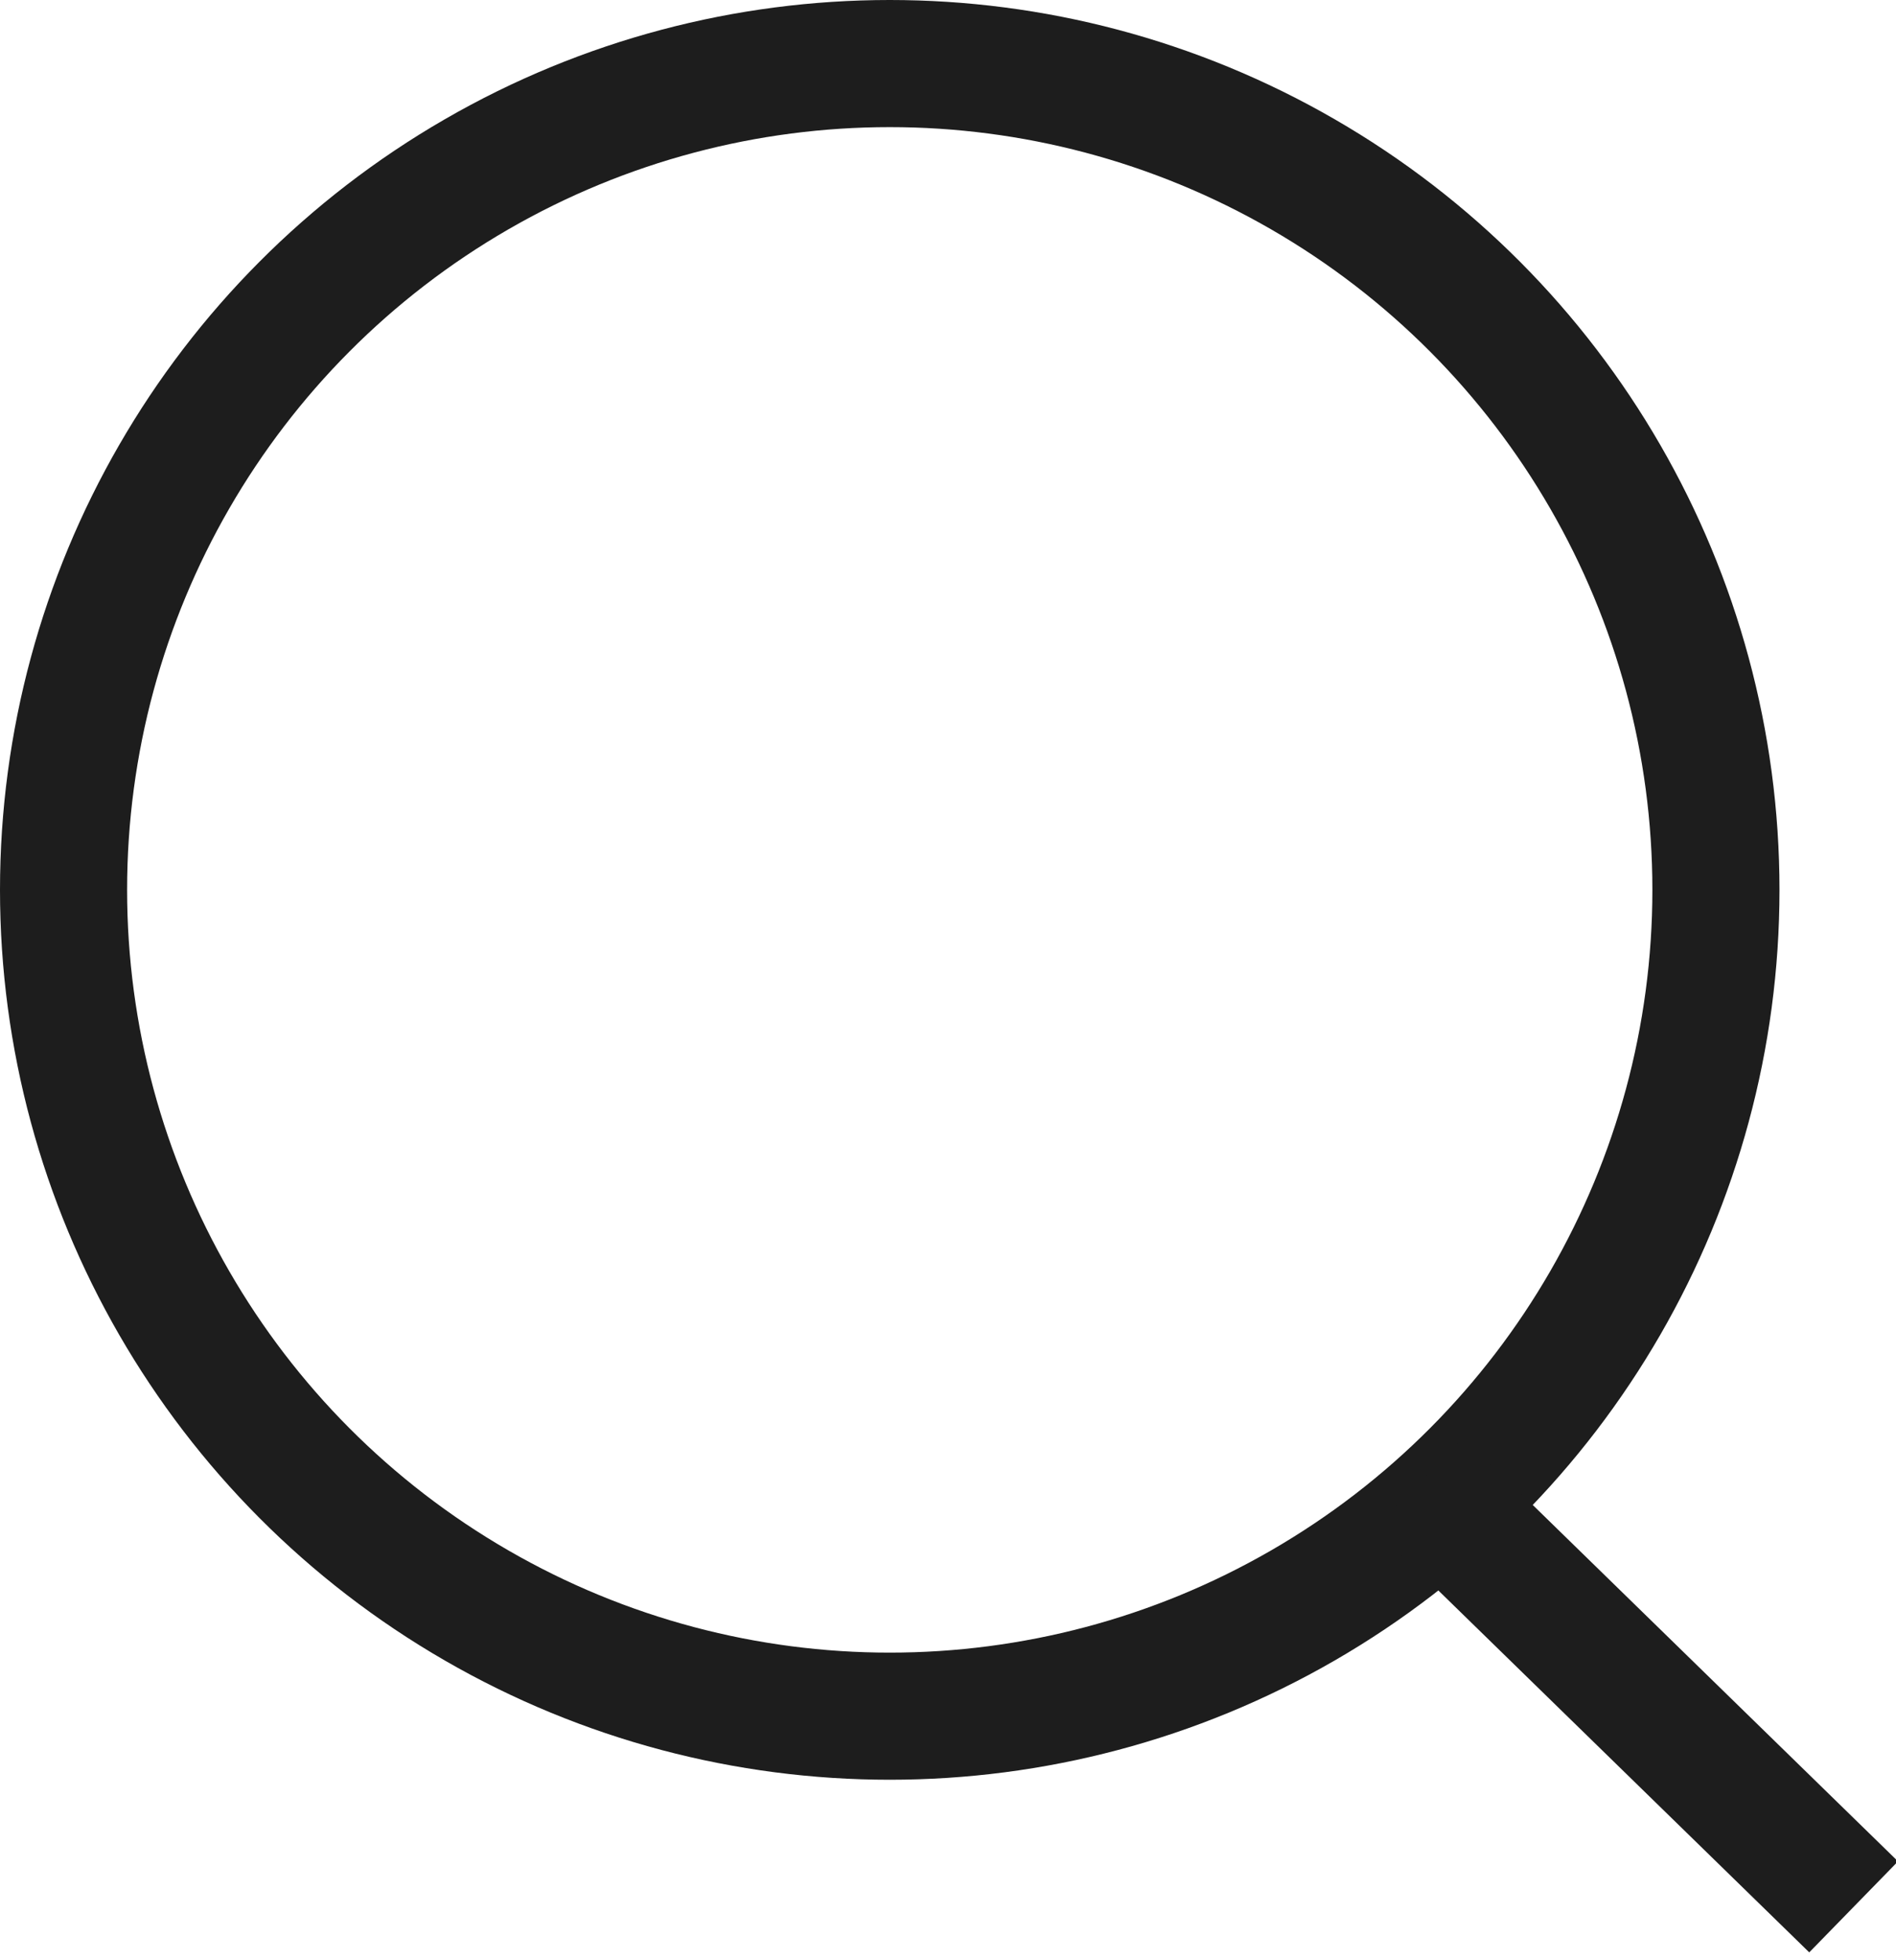 <?xml version="1.0" encoding="utf-8"?>
<!-- Generator: Adobe Illustrator 21.1.0, SVG Export Plug-In . SVG Version: 6.00 Build 0)  -->
<svg version="1.1" id="Layer_1" xmlns="http://www.w3.org/2000/svg" xmlns:xlink="http://www.w3.org/1999/xlink" x="0px" y="0px"
	 viewBox="0 0 17.9 18.5" style="enable-background:new 0 0 17.9 18.5;" xml:space="preserve">
<style type="text/css">
	.st0{fill:none;stroke:#1D1D1D;stroke-width:1.2;stroke-miterlimit:10;}
</style>
<g>
	<circle class="st0" cx="8.4" cy="8.4" r="7.8"/>
	<line class="st0" x1="13.4" y1="14" x2="17.5" y2="18"/>
</g>
</svg>
